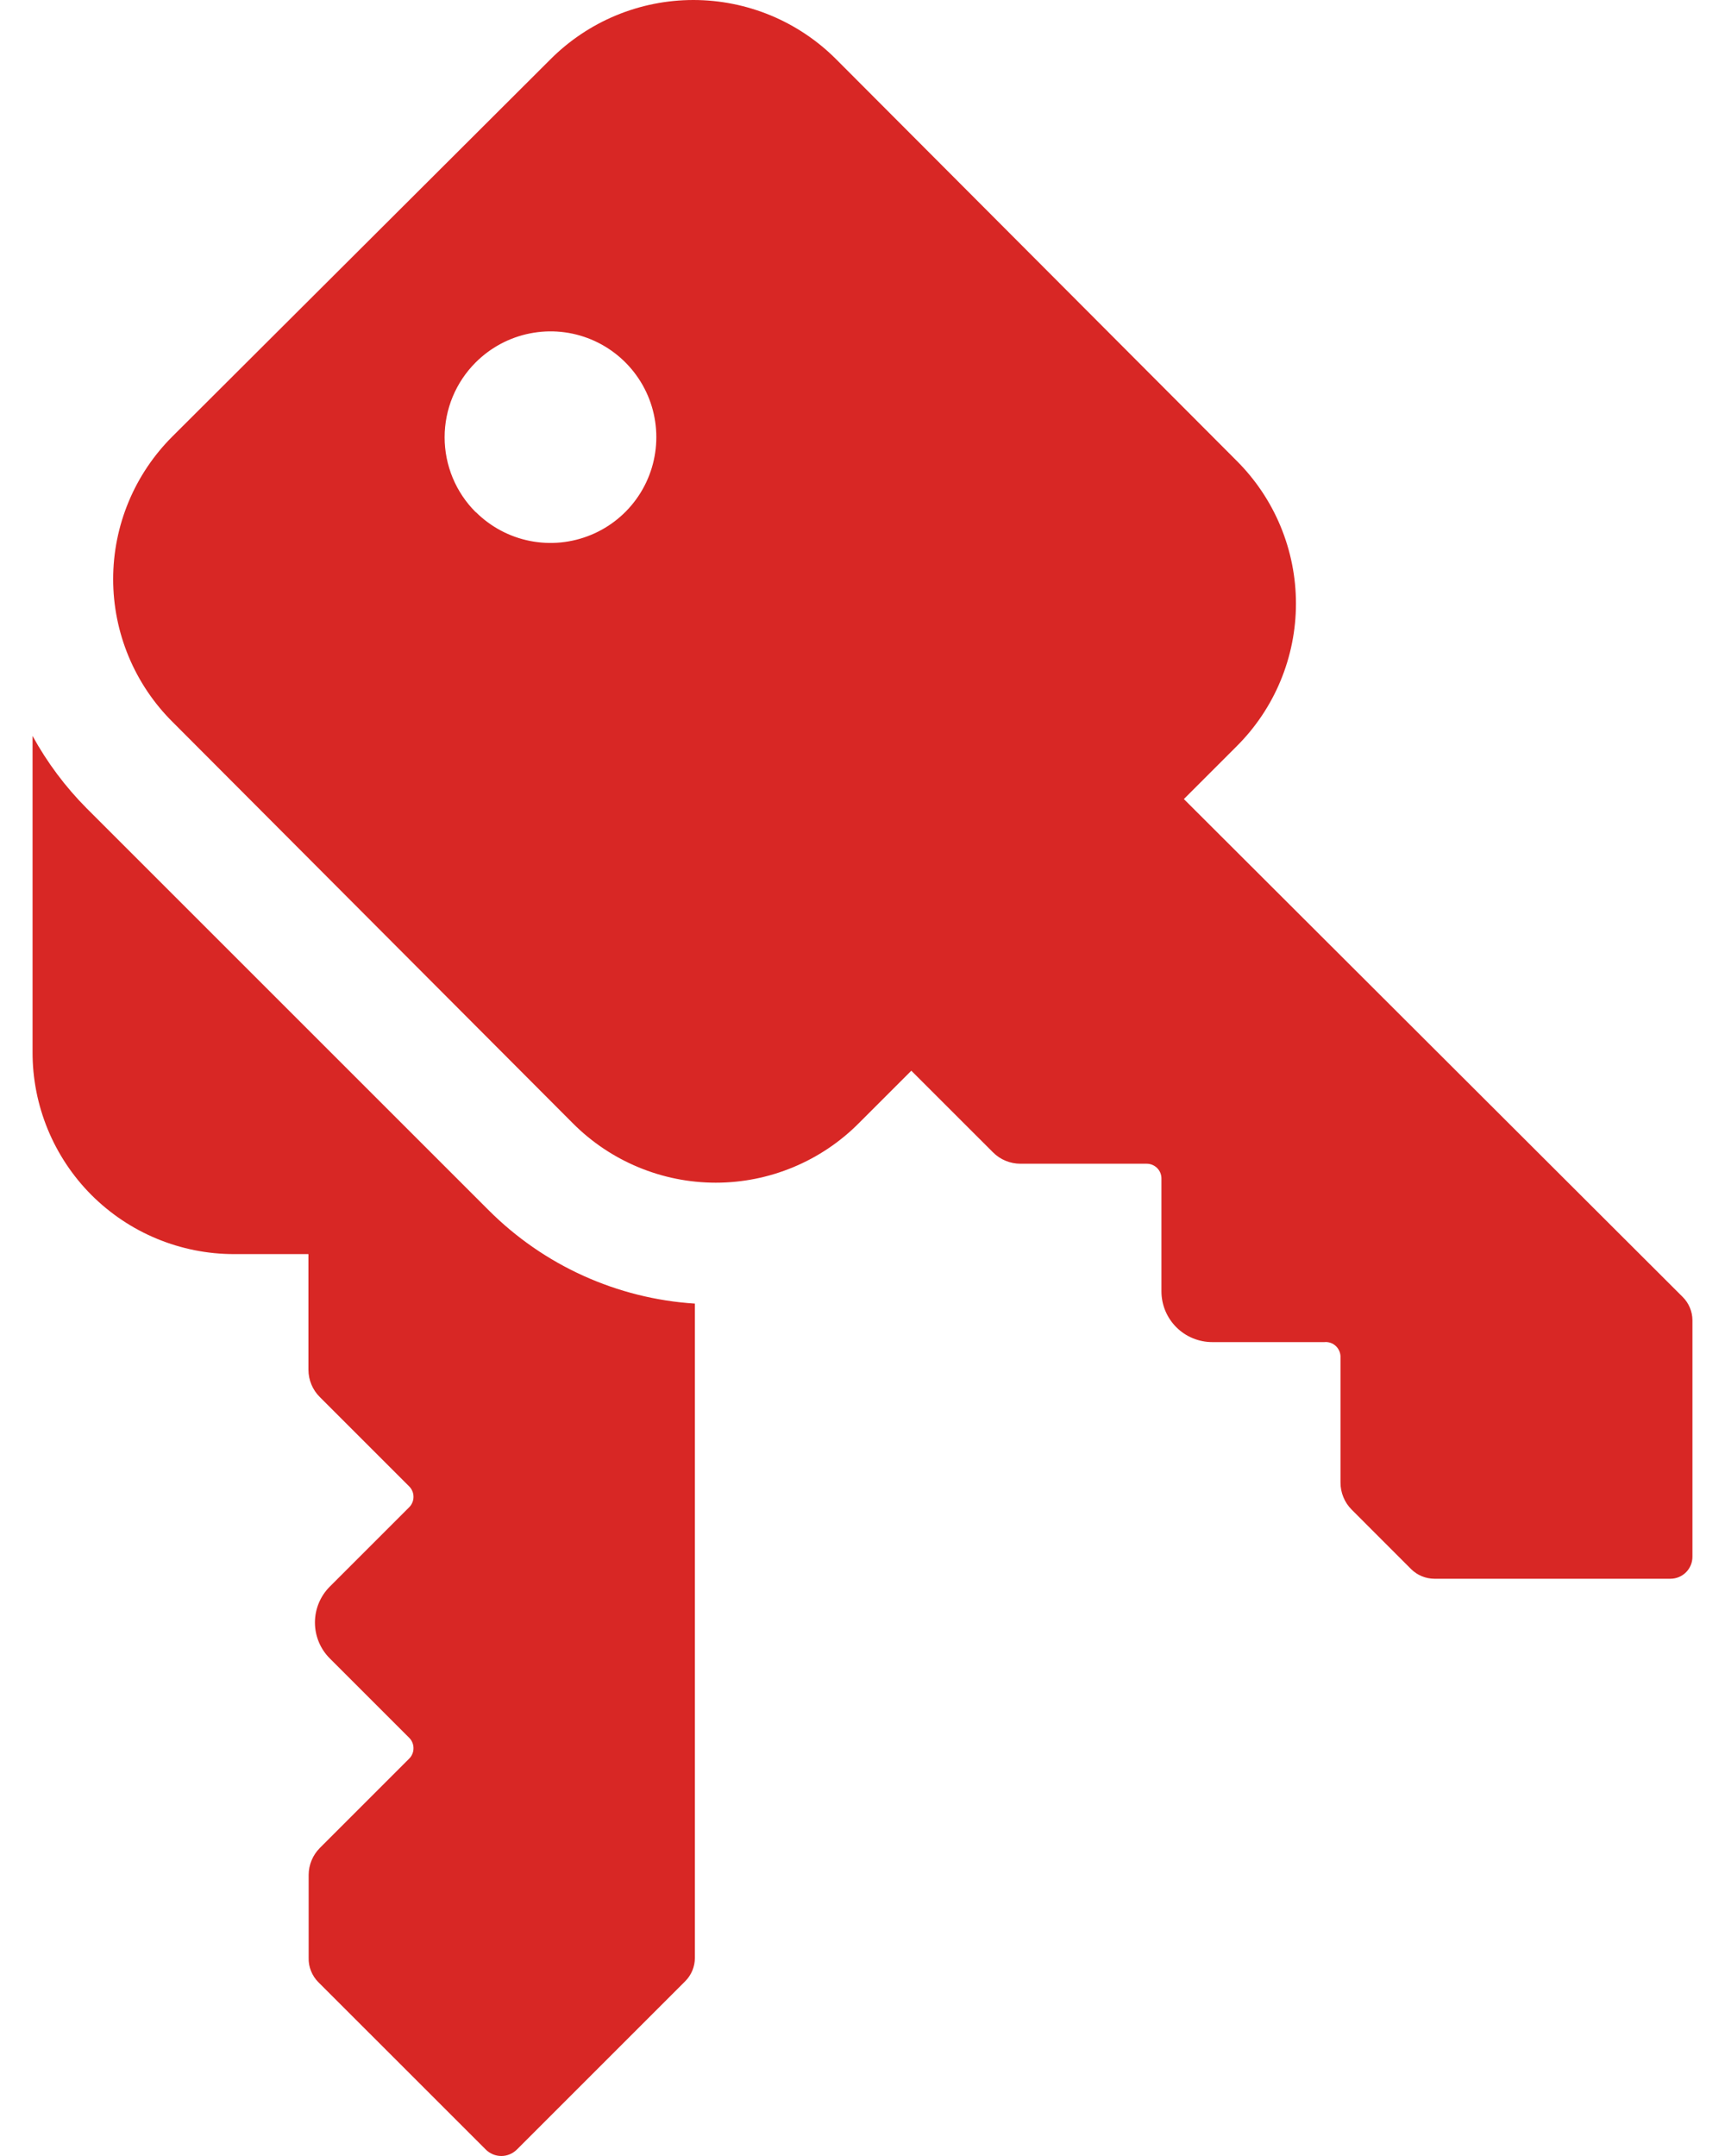 <svg width="40" height="50" viewBox="0 0 40 50" fill="none" xmlns="http://www.w3.org/2000/svg">
<path d="M0.755 24.397V17.067C1.093 17.683 1.515 18.248 2.01 18.746L11.329 28.064C12.607 29.345 14.308 30.116 16.113 30.232V45.406C16.113 45.609 16.032 45.804 15.889 45.947L11.992 49.844C11.944 49.893 11.887 49.932 11.824 49.959C11.761 49.986 11.693 50 11.625 50C11.556 50 11.488 49.986 11.425 49.959C11.362 49.932 11.305 49.893 11.258 49.844L7.381 45.968C7.308 45.894 7.25 45.806 7.212 45.71C7.173 45.613 7.154 45.51 7.157 45.406V43.478C7.159 43.245 7.252 43.022 7.417 42.856L9.488 40.785C9.52 40.754 9.545 40.716 9.562 40.674C9.58 40.633 9.588 40.588 9.588 40.543C9.588 40.498 9.58 40.453 9.562 40.412C9.545 40.37 9.52 40.332 9.488 40.301L7.646 38.459C7.426 38.239 7.303 37.94 7.303 37.628C7.303 37.316 7.426 37.017 7.646 36.797L9.488 34.955C9.52 34.923 9.545 34.886 9.562 34.844C9.58 34.803 9.588 34.758 9.588 34.713C9.588 34.668 9.58 34.623 9.562 34.582C9.545 34.54 9.52 34.502 9.488 34.471L7.417 32.4C7.248 32.233 7.153 32.005 7.152 31.767V29.084H5.428C4.813 29.084 4.204 28.963 3.636 28.727C3.068 28.492 2.553 28.146 2.118 27.711C1.684 27.275 1.341 26.758 1.107 26.19C0.873 25.621 0.753 25.012 0.755 24.397ZM4.005 16.746C3.567 16.312 3.22 15.795 2.983 15.226C2.746 14.657 2.624 14.047 2.624 13.431C2.624 12.814 2.746 12.204 2.983 11.635C3.22 11.066 3.567 10.55 4.005 10.115L12.762 1.378C13.197 0.941 13.713 0.595 14.283 0.358C14.851 0.122 15.461 0 16.078 0C16.694 0 17.304 0.122 17.873 0.358C18.442 0.595 18.958 0.941 19.393 1.378L28.671 10.681C29.108 11.116 29.456 11.632 29.692 12.201C29.929 12.77 30.051 13.381 30.051 13.997C30.051 14.613 29.929 15.223 29.692 15.793C29.456 16.361 29.108 16.878 28.671 17.312L27.452 18.531L39.02 30.079C39.162 30.221 39.243 30.414 39.245 30.615V36.103C39.245 36.238 39.191 36.368 39.095 36.464C38.999 36.559 38.87 36.613 38.734 36.613H33.262C33.059 36.612 32.865 36.532 32.721 36.389L31.344 35.011C31.261 34.928 31.195 34.83 31.151 34.721C31.106 34.612 31.083 34.496 31.084 34.379V31.451C31.082 31.405 31.07 31.36 31.05 31.318C31.03 31.276 31.002 31.239 30.967 31.208C30.933 31.178 30.892 31.154 30.848 31.14C30.804 31.126 30.757 31.12 30.711 31.125H28.11C27.955 31.125 27.802 31.094 27.659 31.035C27.516 30.976 27.386 30.889 27.277 30.78C27.167 30.67 27.081 30.54 27.021 30.397C26.962 30.254 26.932 30.101 26.932 29.947V27.33C26.932 27.239 26.896 27.152 26.832 27.088C26.767 27.024 26.681 26.988 26.59 26.988H23.662C23.544 26.988 23.426 26.965 23.317 26.919C23.207 26.874 23.108 26.807 23.025 26.723L21.132 24.831L19.913 26.05C19.479 26.486 18.962 26.833 18.393 27.069C17.824 27.306 17.214 27.428 16.598 27.428C15.982 27.428 15.372 27.306 14.803 27.069C14.234 26.833 13.717 26.486 13.283 26.05L4.005 16.746ZM11.033 11.875C11.377 12.218 11.814 12.451 12.289 12.545C12.765 12.639 13.258 12.59 13.706 12.404C14.154 12.219 14.537 11.904 14.806 11.501C15.076 11.097 15.219 10.623 15.219 10.138C15.219 9.653 15.076 9.179 14.806 8.776C14.537 8.373 14.154 8.058 13.706 7.872C13.258 7.686 12.765 7.637 12.289 7.732C11.814 7.826 11.377 8.059 11.033 8.402C10.804 8.63 10.622 8.901 10.498 9.199C10.374 9.498 10.31 9.818 10.31 10.141C10.31 10.464 10.374 10.784 10.498 11.083C10.622 11.381 10.804 11.652 11.033 11.88V11.875Z" fill="#D82725"/>
</svg>
